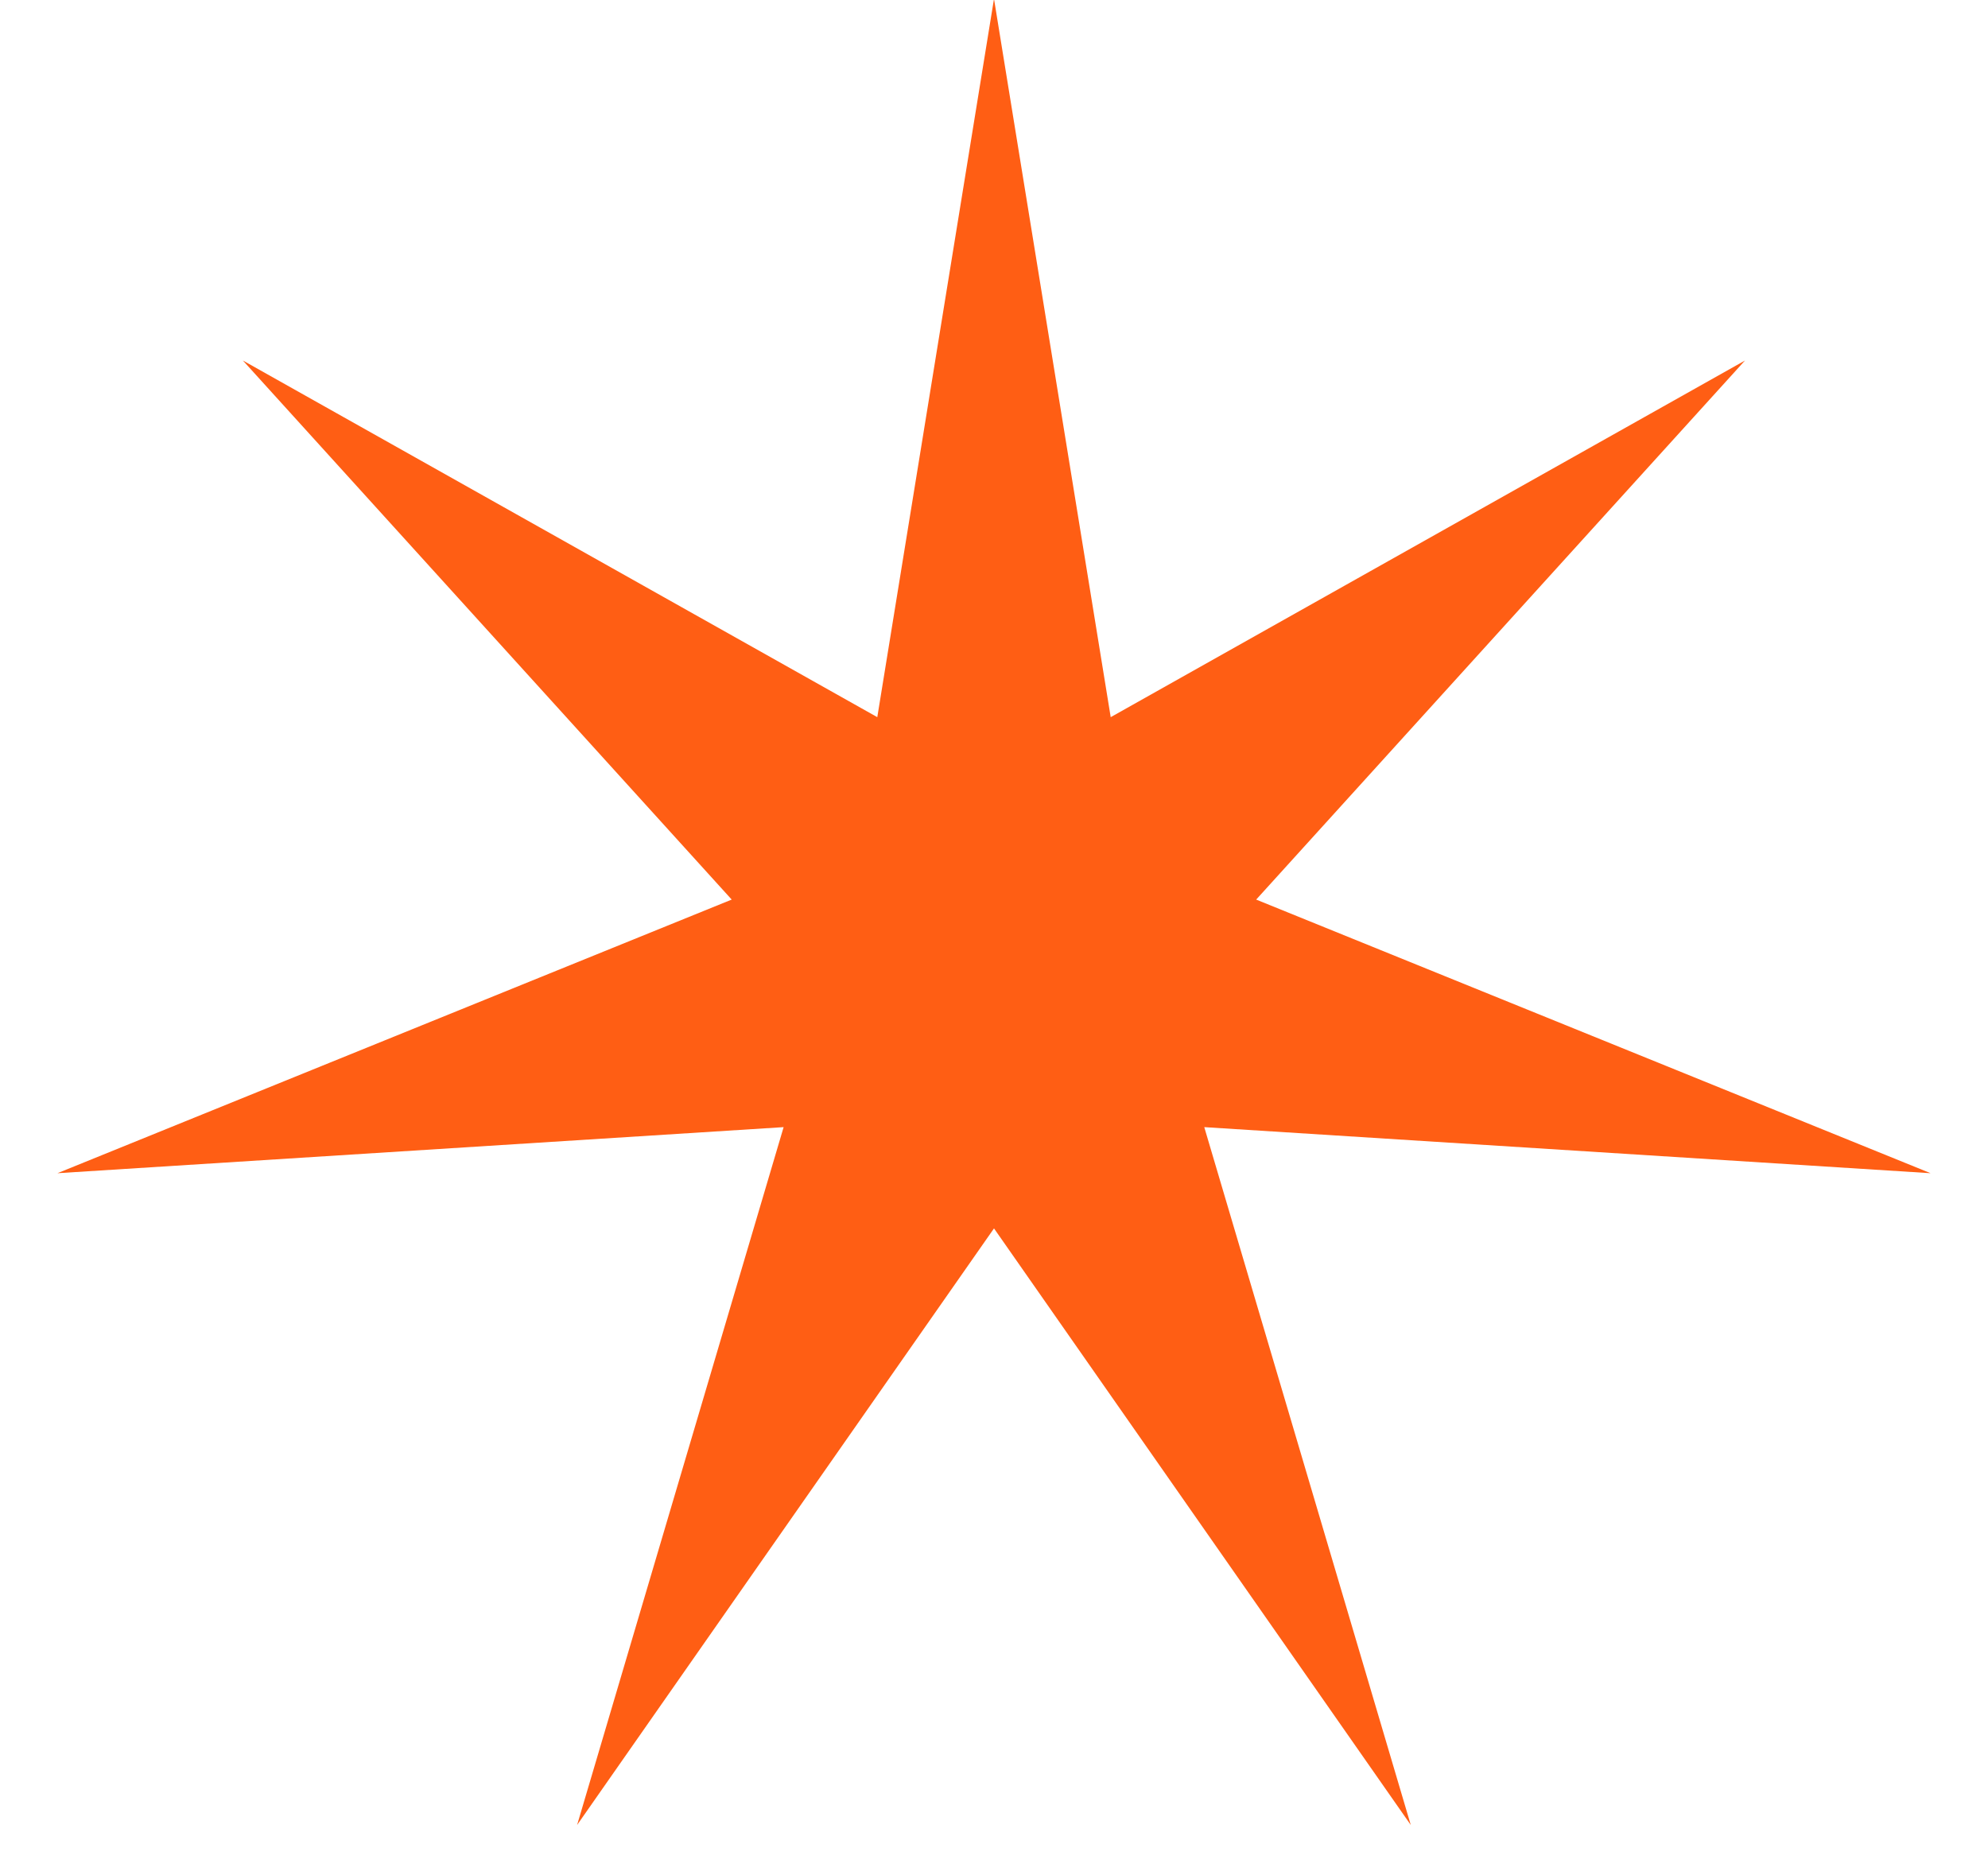 <svg width="17" height="16" viewBox="0 0 17 16" fill="none" xmlns="http://www.w3.org/2000/svg">
<path d="M8.5 -0.01L9.498 6.133L14.922 3.083L10.742 7.693L16.509 10.033L10.298 9.639L12.064 15.607L8.5 10.505L4.935 15.607L6.701 9.639L0.491 10.033L6.257 7.693L2.077 3.083L7.502 6.133L8.5 -0.01Z" fill="#FF5E14"/>
</svg>
